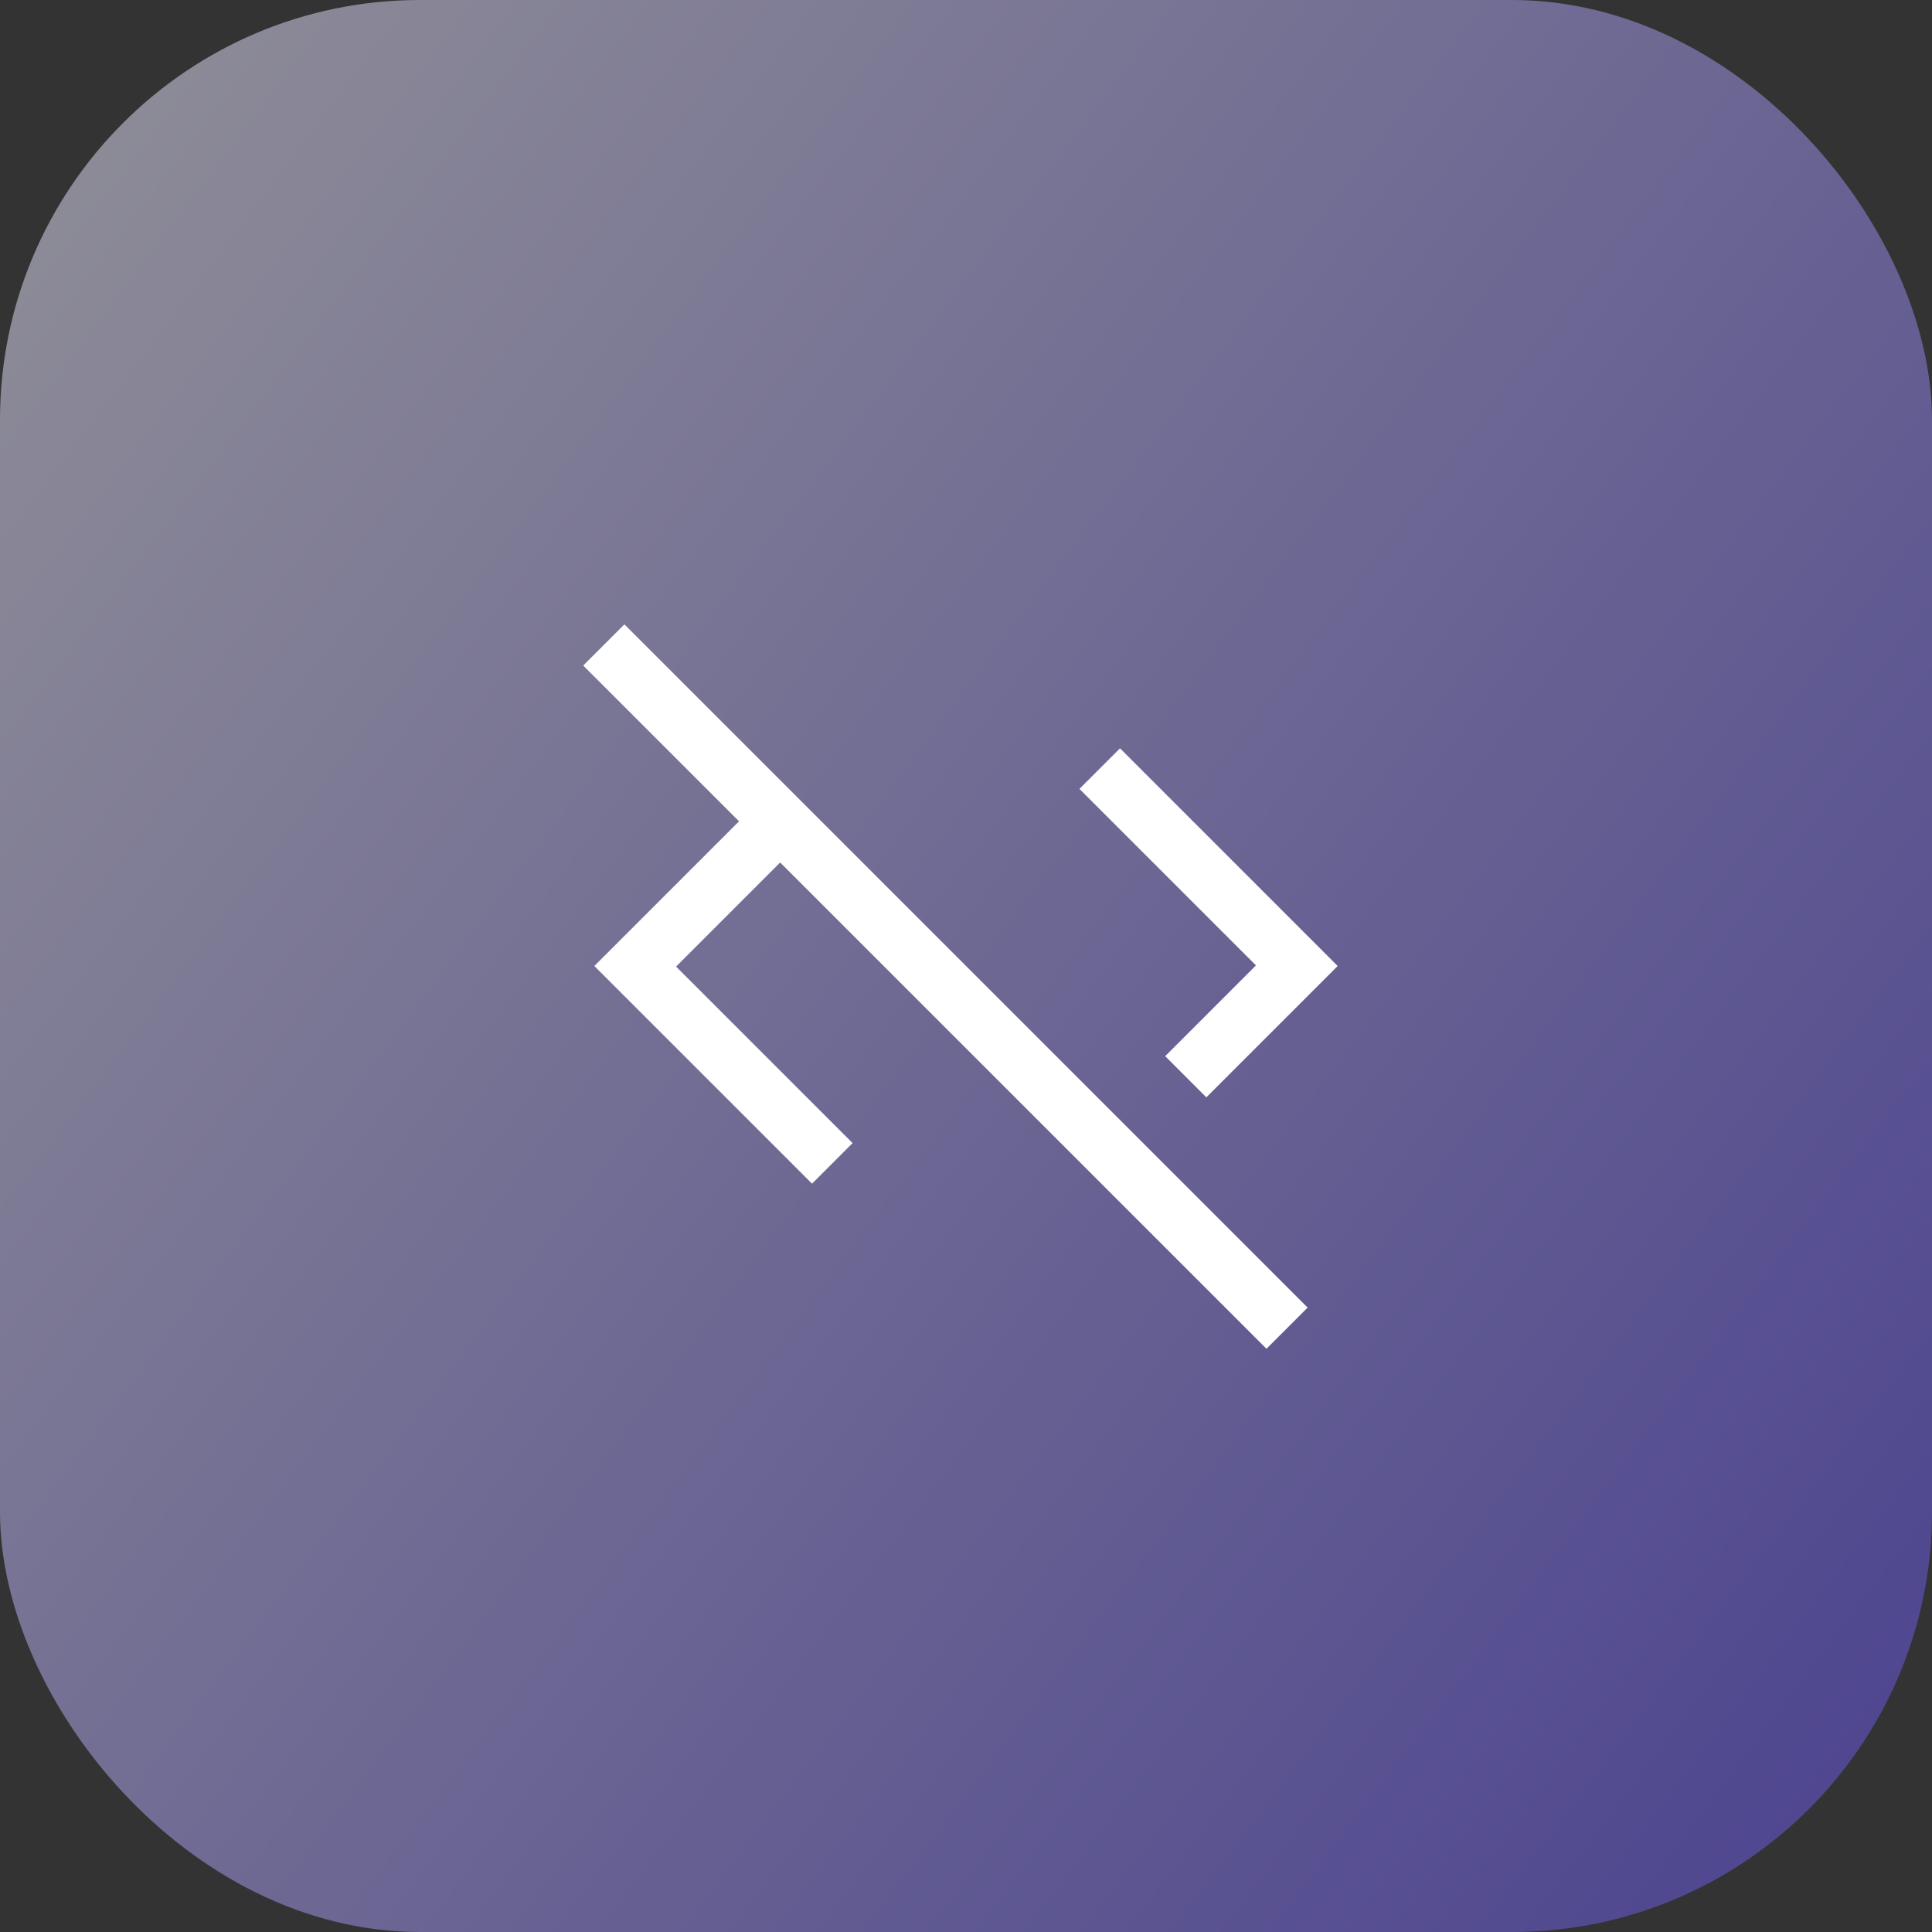 <svg width="92" height="92" viewBox="0 0 92 92" fill="none" xmlns="http://www.w3.org/2000/svg">
<rect x="0" y="0" width="92" height="92" fill="#333333" stroke="none"/>
<rect width="92" height="92" rx="20" fill="url(#paint0_linear_1011_10031)" fill-opacity="0.5"/>
<path d="M60.308 64.227L37.151 41.071L32.194 46.028L40.599 54.433L38.668 56.365L28.302 46L35.192 39.11L27.773 31.693L29.734 29.732L62.268 62.267L60.308 64.227ZM57.445 52.254L55.485 50.294L59.807 45.971L51.402 37.566L53.334 35.634L63.699 46L57.445 52.254Z" fill="white"/>
<defs>
<linearGradient id="paint0_linear_1011_10031" x1="-19.353" y1="6.0909e-07" x2="92" y2="84.184" gradientUnits="userSpaceOnUse">
<stop stop-color="white"/>
<stop offset="1" stop-color="#6958ED"/>
</linearGradient>
</defs>
</svg>
